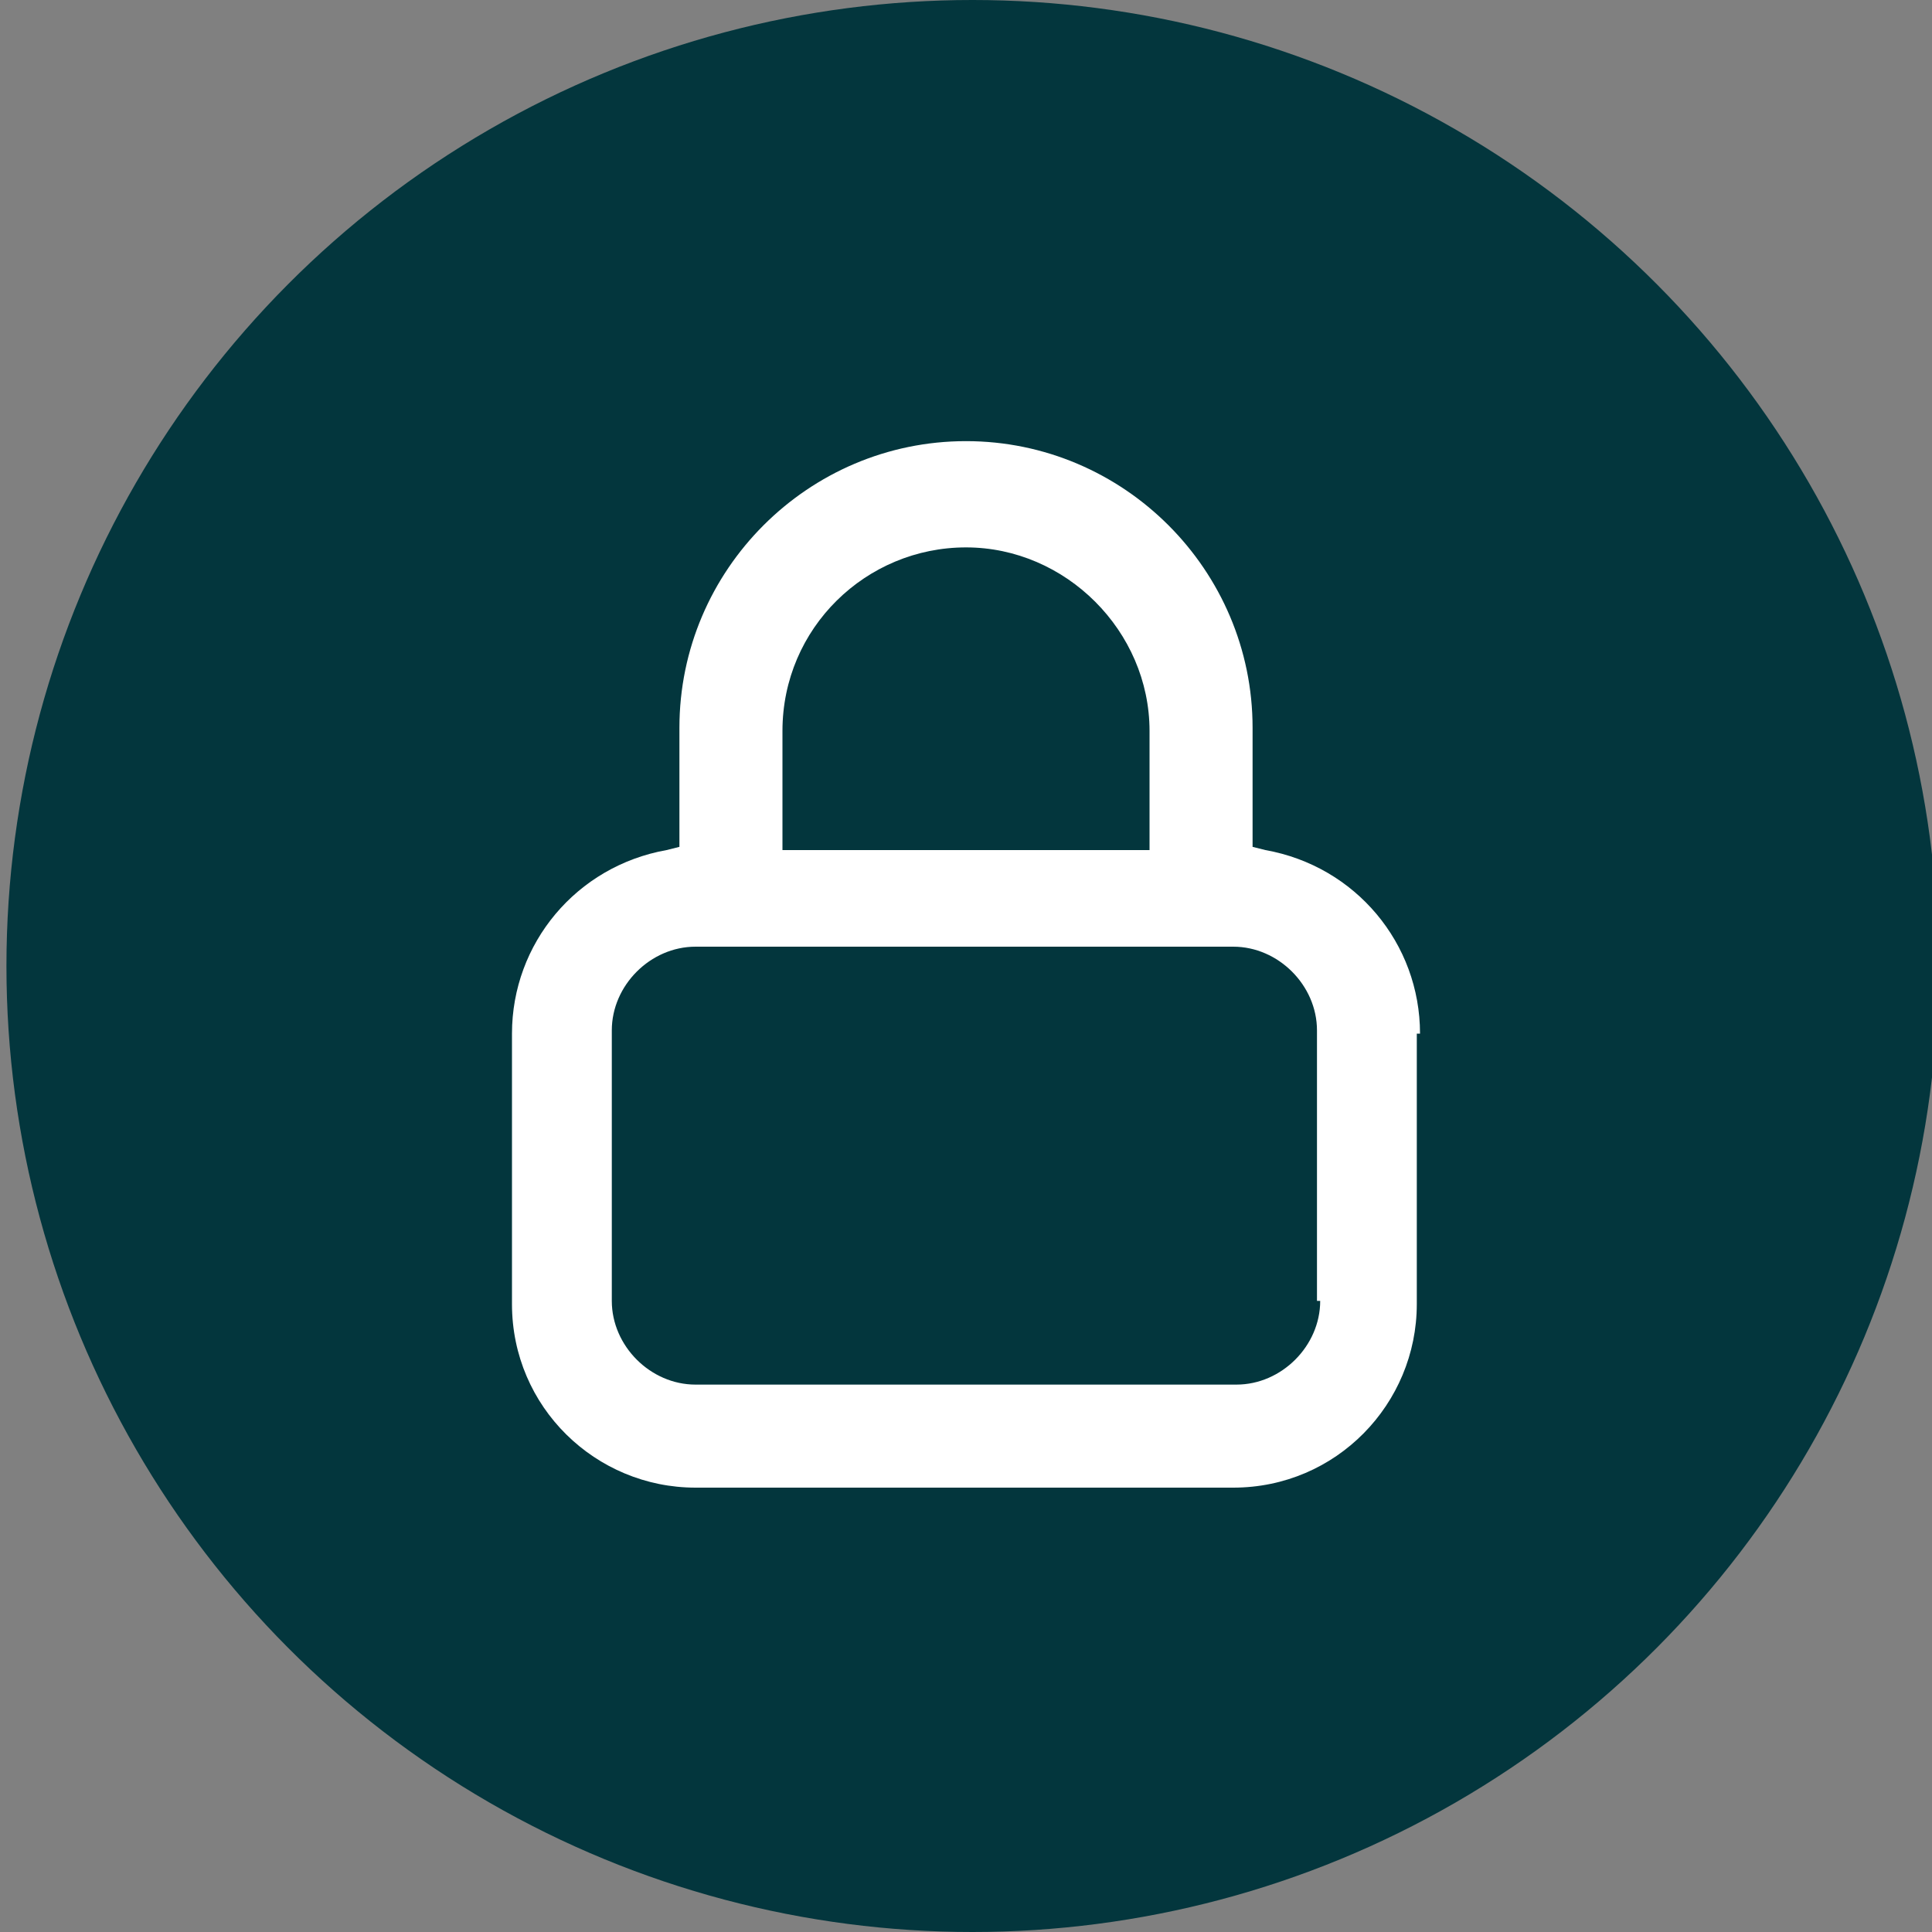 <?xml version="1.0" encoding="utf-8"?>
<!-- Generator: Adobe Illustrator 27.0.0, SVG Export Plug-In . SVG Version: 6.00 Build 0)  -->
<svg version="1.1" id="Calque_1" xmlns="http://www.w3.org/2000/svg" xmlns:xlink="http://www.w3.org/1999/xlink" x="0px" y="0px"
	 viewBox="0 0 60 60" style="enable-background:new 0 0 60 60;" xml:space="preserve">
<rect x="0" y="0" width="60" height="60" fill="#808080" stroke="none"/>
<style type="text/css">
	.st0{fill:#03363D;}
	.st1{fill:#FFFFFF;}
</style>
<g>
	<circle class="st0" cx="30.2" cy="30" r="30"/>
</g>
<path class="st1" d="M44.1,32.1c0-2.8-2-5.2-4.8-5.7l-0.4-0.1v-3.7c0-4.9-4-8.9-8.9-8.9s-8.9,4-8.9,8.9v3.7l-0.4,0.1
	c-2.8,0.5-4.8,2.9-4.8,5.7v8.4c0,3.2,2.6,5.7,5.7,5.7h16.7c3.2,0,5.7-2.6,5.7-5.7V32.1z M24.3,22.7c0-3.2,2.6-5.7,5.7-5.7
	s5.7,2.6,5.7,5.7v3.7H24.3V22.7z M41,40.4c0,1.4-1.2,2.6-2.6,2.6H21.6c-1.4,0-2.6-1.2-2.6-2.6v-8.4c0-1.4,1.2-2.6,2.6-2.6h16.7
	c1.4,0,2.6,1.2,2.6,2.6V40.4z"/>
<path class="st1" d="M-22.6,38.4c-0.1,0-0.2,0-0.2,0c-1.4-0.1-2.6-1.1-2.9-2.5l-4.1-16.3l-3.8,9.6c-0.7,1.9-2.5,3.1-4.5,3.1h-4.3
	c-0.9,0-1.6-0.7-1.6-1.6s0.7-1.6,1.6-1.6h4.3c0.7,0,1.3-0.4,1.5-1l3.8-9.6c0.7-1.7,2.6-2.5,4.2-1.8c1,0.4,1.7,1.2,1.9,2.2l4.1,16.3
	l4.6-11.6c0.2-0.6,0.8-1,1.4-1c0.6-0.1,1.3,0.3,1.5,0.9l2.4,4.7c0.3,0.6,0.8,0.9,1.5,0.9h4.5c0.9,0,1.6,0.7,1.6,1.6
	s-0.7,1.6-1.6,1.6h-4.5c-1.9,0-3.5-1-4.4-2.7l-0.7-1.5l-3.3,8.2C-20,37.6-21.2,38.5-22.6,38.4z"/>
<g>
	<path class="st1" d="M-12.3,62.3c-0.5-0.5-1.1-0.8-1.8-0.9c0.1-1-0.2-2-0.9-2.7c-0.5-0.5-1.1-0.8-1.7-0.9c0-0.2,0-0.3,0-0.5
		c0-0.8-0.3-1.7-0.9-2.3c-0.3-0.3-0.6-0.5-1-0.7l3.4-3.4c1.3-1.3,1.3-3.3,0-4.6c-1.3-1.3-3.3-1.3-4.6,0l-12,12
		c-0.5-0.9-1.2-2.2-2.2-3.4c-0.6-0.8-1.5-1.6-2.5-2.3c-1.5-1.1-3.4-1.1-4.9,0c-1.2,0.8-1.5,2.4-0.7,3.6l1.8,2.8
		c0.9,1.4,1.4,3.1,1.4,4.9l-0.1,5.3c0,0.5-0.2,1-0.6,1.4l-2.4,2.4c-0.4,0.4-0.4,1,0,1.4c0.2,0.2,0.5,0.3,0.7,0.3
		c0.3,0,0.5-0.1,0.7-0.3l2.4-2.4c0.7-0.7,1.1-1.7,1.2-2.8l0.1-5.3c0-2.1-0.6-4.2-1.7-6l-1.8-2.8c-0.2-0.3-0.1-0.7,0.2-0.9
		c0.8-0.6,1.8-0.6,2.5,0c0.8,0.6,1.6,1.3,2.1,1.9c1.5,1.9,2.5,4.3,2.5,4.3c0.1,0.3,0.4,0.6,0.7,0.6c0.3,0.1,0.7,0,0.9-0.3l13-13
		c0.5-0.5,1.2-0.5,1.7,0c0.5,0.5,0.5,1.2,0,1.7l-9.9,10c-0.8,0.8-1.1,1.9-0.9,2.9c0.9,4.3-2.4,6.3-2.5,6.4c-0.5,0.3-0.6,0.9-0.4,1.4
		c0.2,0.3,0.5,0.5,0.9,0.5c0.2,0,0.3,0,0.5-0.1c1.3-0.7,3.3-2.7,3.6-5.8c0.3,0.1,0.7,0.2,1.1,0.2c0.2,0,0.3,0,0.5,0
		c0.1,0.6,0.4,1.2,0.9,1.7c0.6,0.6,1.4,0.9,2.3,0.9c0.1,0,0.3,0,0.4,0c0.1,0.6,0.4,1.3,0.9,1.8l0,0c0.3,0.3,0.8,0.6,1.2,0.8
		c-1.7,2.4-3.7,4.5-5.3,6.1c-1.4,1.3-3.2,1.9-5.1,1.4l-1.1-0.3c-0.3-0.1-0.7,0-0.9,0.3l-3.4,3.4c-0.4,0.4-0.4,1,0,1.4
		c0.2,0.2,0.5,0.3,0.7,0.3s0.5-0.1,0.7-0.3l3-3l0.6,0.1c2.5,0.6,5.1-0.2,7-2c1.9-1.9,4.5-4.7,6.4-7.7c0.3-0.2,0.6-0.3,0.8-0.6
		l2.5-2.5c0.6-0.6,0.9-1.4,0.9-2.3C-11.3,63.7-11.6,62.9-12.3,62.3z M-23.4,62.6c-0.5,0.5-1.2,0.5-1.7,0c-0.5-0.5-0.5-1.2,0-1.7
		l4.4-4.4c0.5-0.5,1.2-0.5,1.7,0c0.2,0.2,0.3,0.6,0.3,0.8c0,0.3-0.1,0.6-0.3,0.8L-23.4,62.6z M-19.7,65.2c-0.5,0.5-1.2,0.5-1.7,0
		c-0.5-0.5-0.5-1.2,0-1.7l3.4-3.4c0.3-0.3,0.6-0.3,0.8-0.3s0.6,0.1,0.8,0.3c0.5,0.5,0.5,1.2,0,1.7L-19.7,65.2z M-13.7,65.5l-2.5,2.5
		c-0.5,0.5-1.2,0.5-1.7,0c-0.5-0.5-0.5-1.2,0-1.7l2.5-2.5c0.5-0.5,1.2-0.5,1.7,0c0.2,0.2,0.3,0.6,0.3,0.8
		C-13.3,64.9-13.4,65.2-13.7,65.5z"/>
	<path class="st1" d="M-32.4,47.2c0.6,0,1-0.5,1-1v-2.8c0-0.6-0.5-1-1-1c-0.6,0-1,0.5-1,1v2.8C-33.4,46.8-32.9,47.2-32.4,47.2z"/>
	<path class="st1" d="M-37.5,48.7C-37.3,49-37,49-36.8,49c0.3,0,0.5-0.1,0.7-0.3c0.4-0.4,0.4-1,0-1.4l-2-2c-0.4-0.4-1.1-0.4-1.4,0
		c-0.4,0.4-0.4,1,0,1.4L-37.5,48.7z"/>
	<path class="st1" d="M-28,49c0.3,0,0.5-0.1,0.7-0.3l2-2c0.4-0.4,0.4-1,0-1.4c-0.4-0.4-1.1-0.4-1.4,0l-2,2c-0.4,0.4-0.4,1,0,1.4
		C-28.5,49-28.2,49-28,49z"/>
</g>
</svg>
